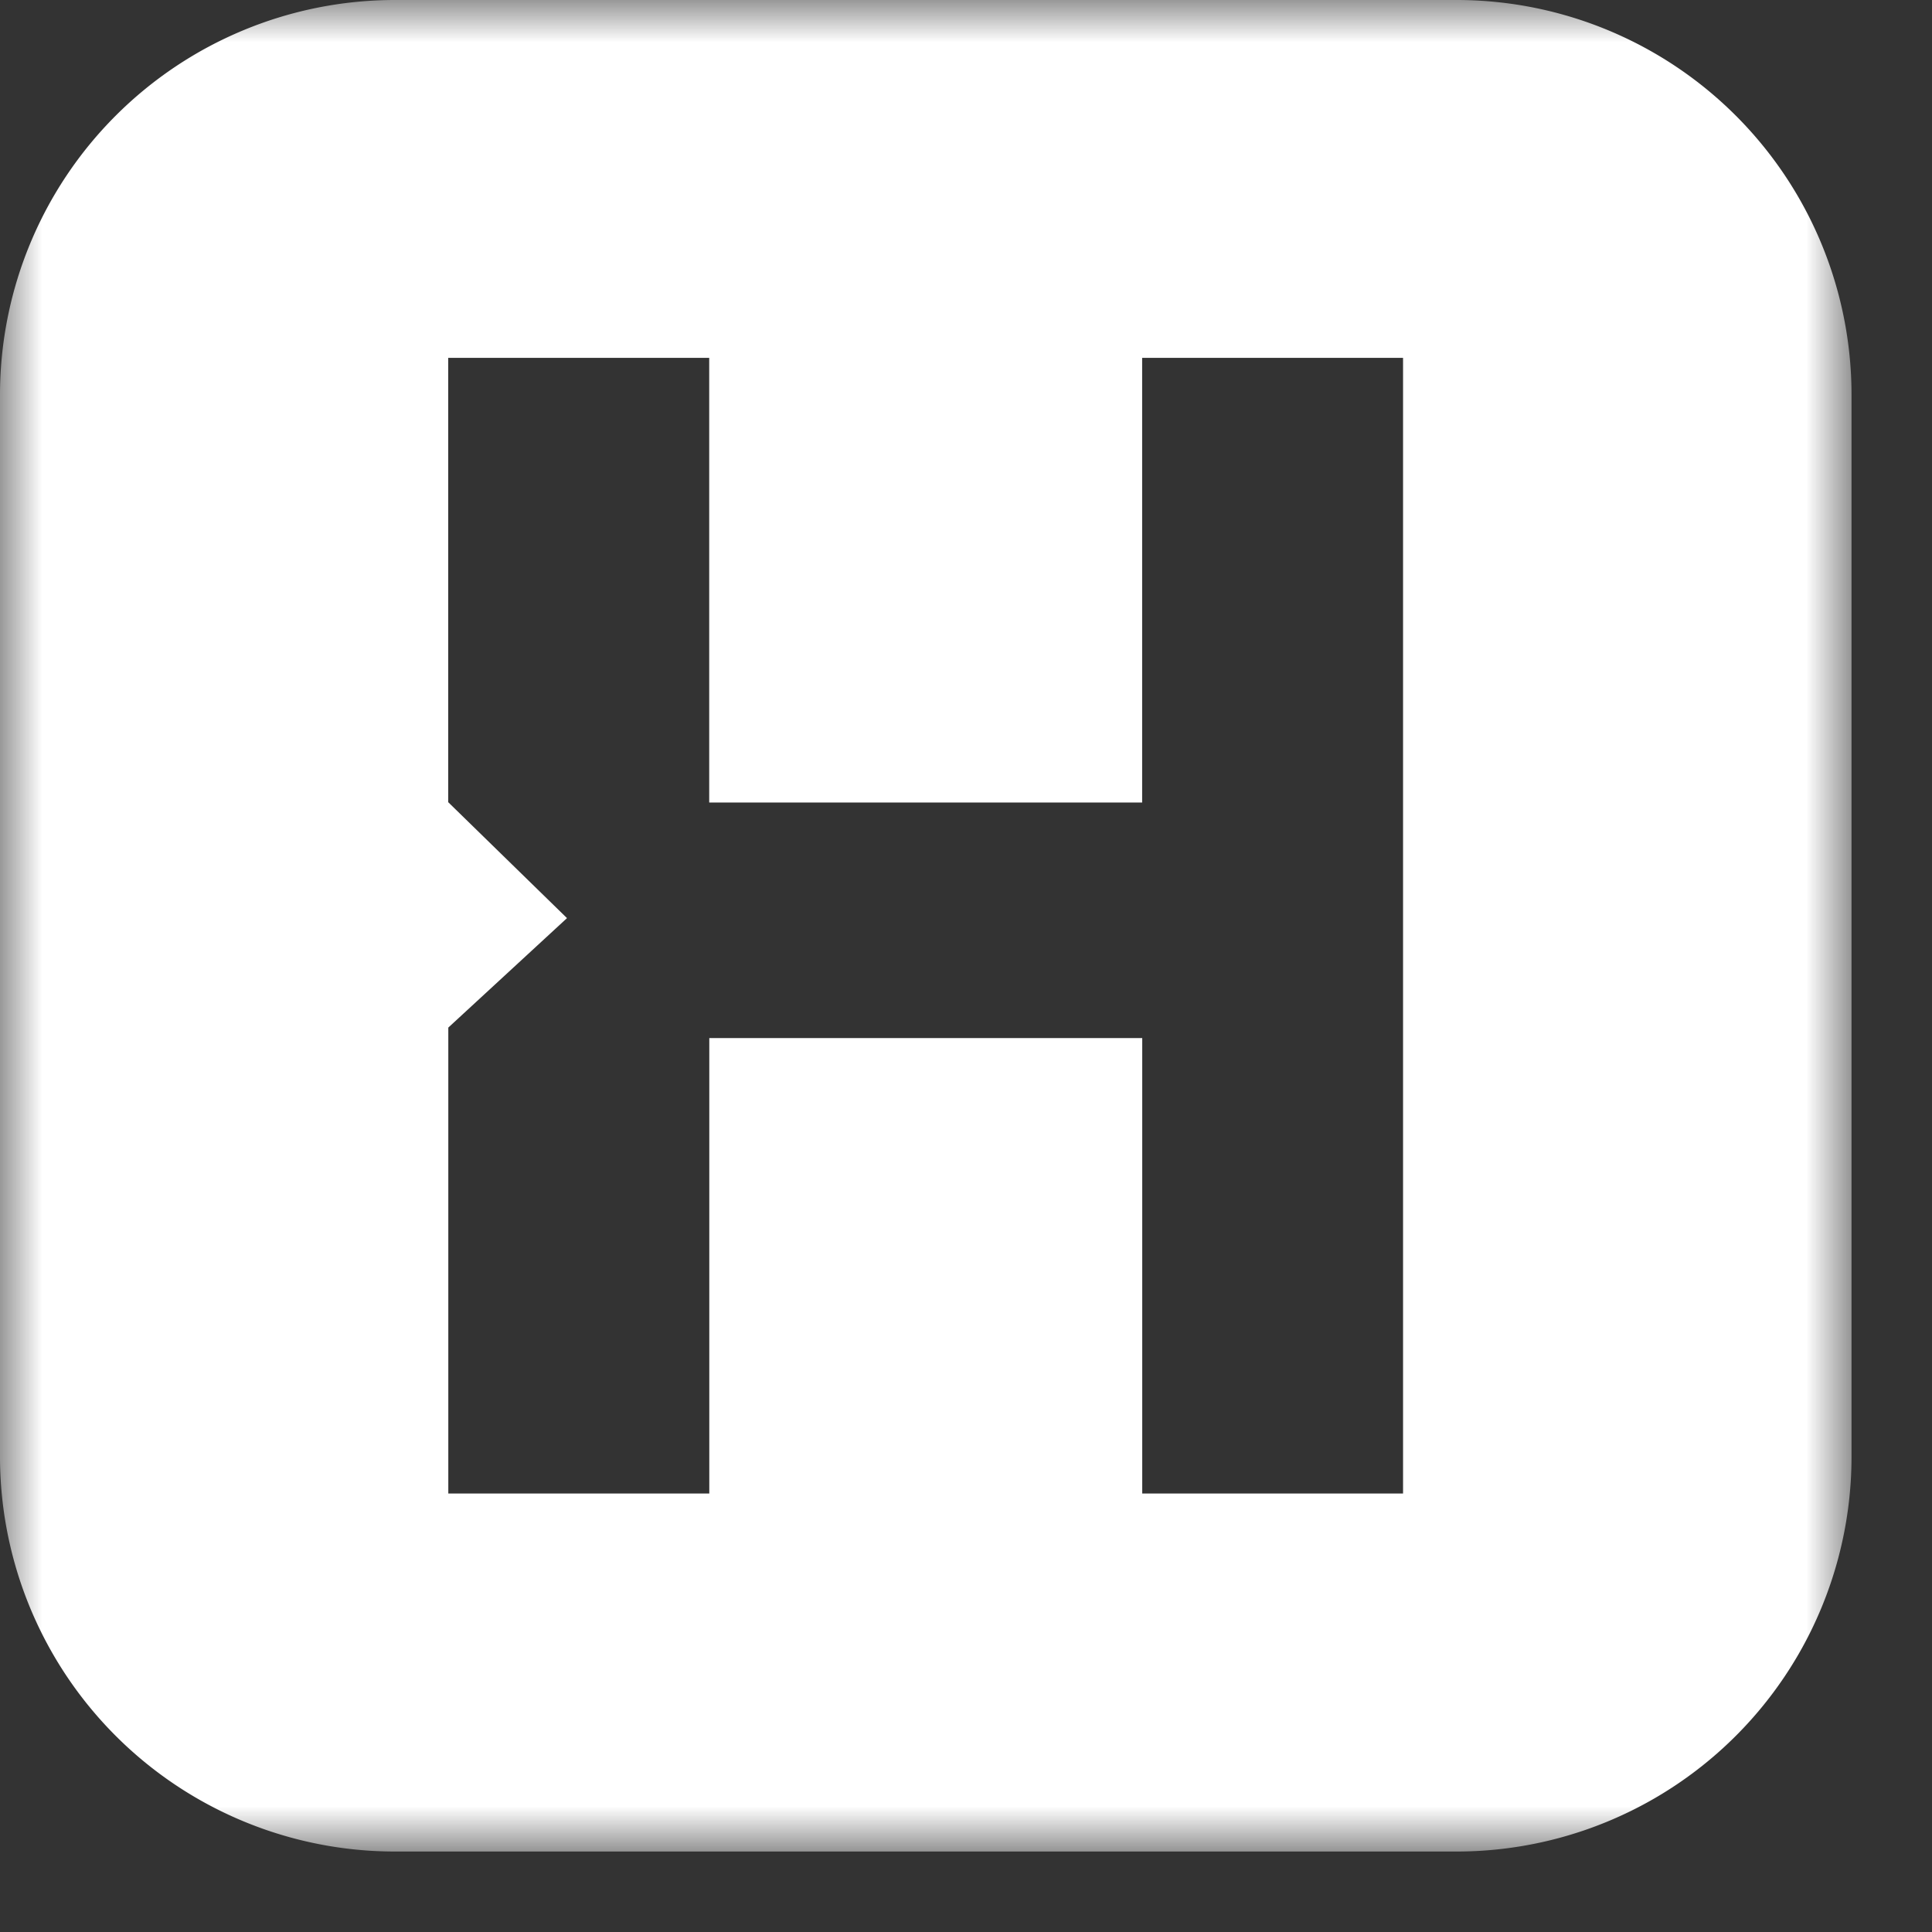 <svg xmlns="http://www.w3.org/2000/svg" xmlns:xlink="http://www.w3.org/1999/xlink" width="23" height="23" viewBox="0 0 23 23">
    <rect x="0" y="0" width="23" height="23" fill="#333333" stroke="none"/>
    <defs>
        <path id="a" d="M0 0h22.041v22.041H0z"/>
    </defs>
    <g fill="none" fill-rule="evenodd">
        <mask id="b" fill="#fff">
            <use xlink:href="#a"/>
        </mask>
        <path fill="#FFF" d="M16.704 17.78h-3.106v-5.422H8.444v5.422H5.337v-5.547L6.75 10.93l-1.414-1.38V4.26h3.107v5.294h5.154V4.26h3.106V17.78zM17.34 0H4.702A4.702 4.702 0 0 0 0 4.702V17.34a4.702 4.702 0 0 0 4.702 4.702H17.34a4.702 4.702 0 0 0 4.702-4.702V4.702A4.702 4.702 0 0 0 17.34 0z" mask="url(#b)"/>
    </g>
</svg>
